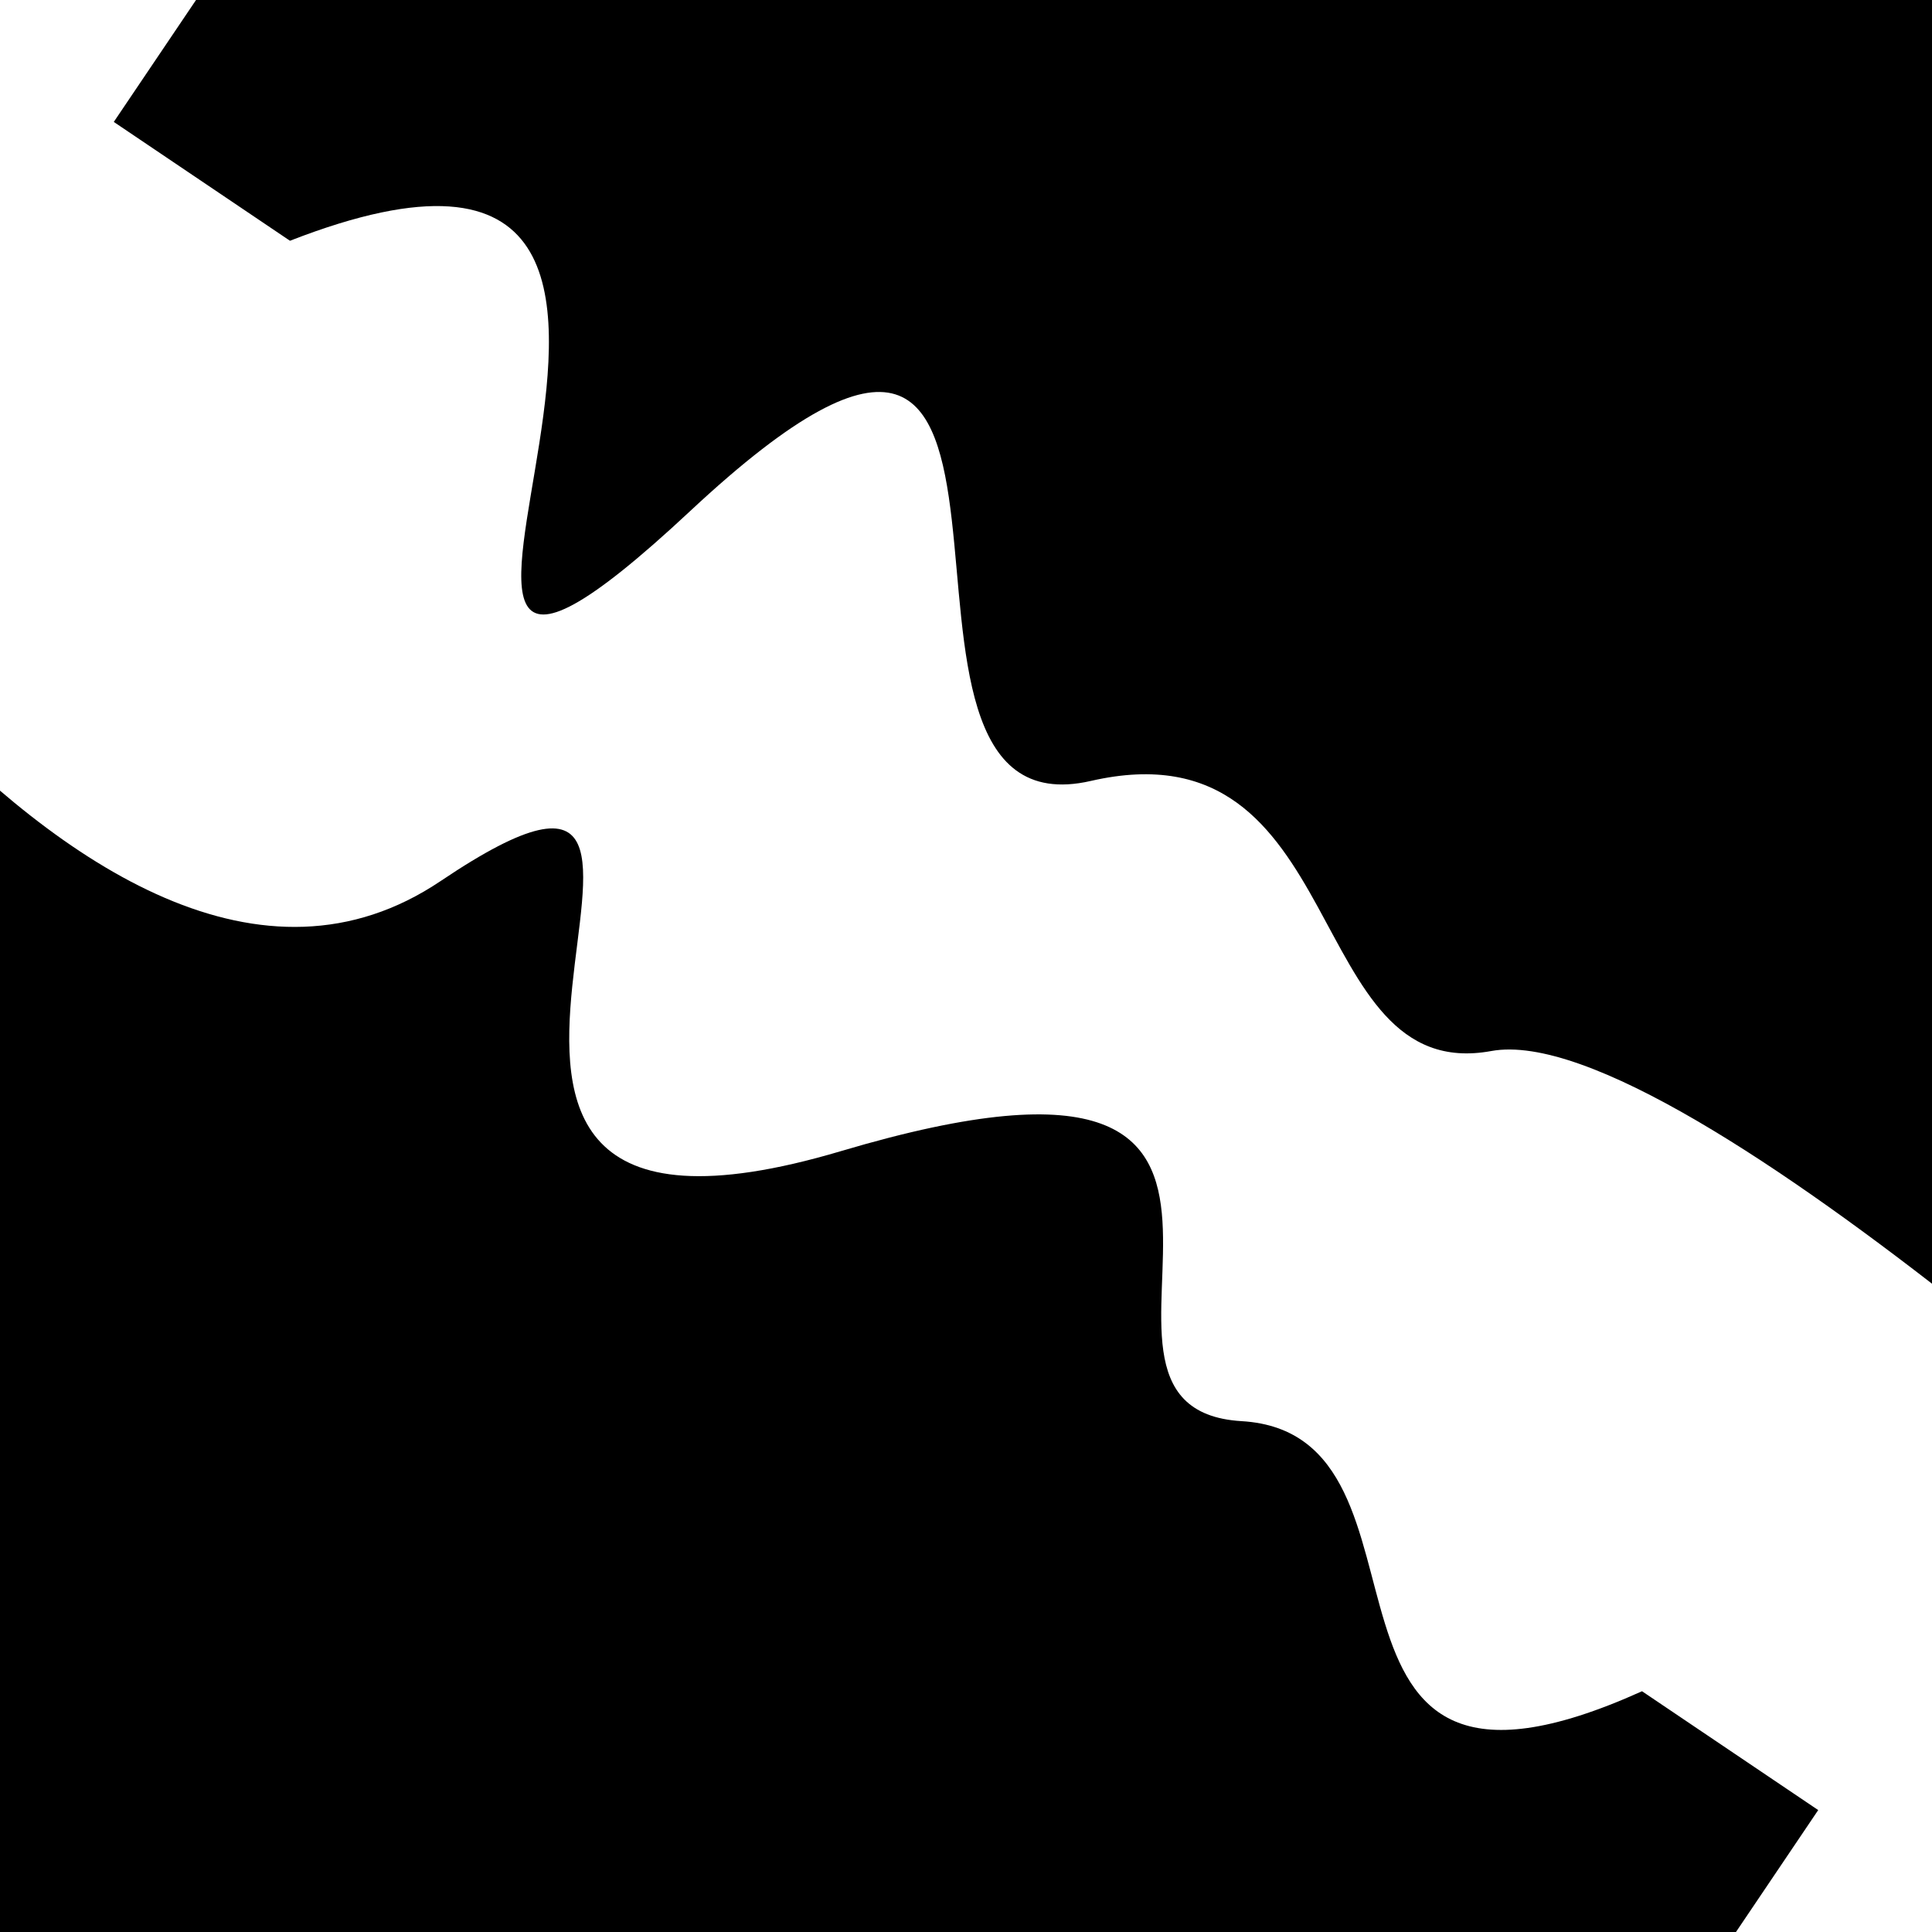 <svg viewBox="0 0 1000 1000" height="1000" width="1000" xmlns="http://www.w3.org/2000/svg">
<rect x="0" y="0" width="1000" height="1000" fill="#ffffff"></rect>
<g transform="rotate(34 500.0 500.0)">
<path d="M -250.0 615.54 S
 166.42  821.96
 250.00  615.54
 314.74  840.72
 500.00  615.54
 653.07  672.87
 750.00  615.54
 889.89  793.75
1000.00  615.54 h 110 V 2000 H -250.0 Z" fill="hsl(88.8, 20%, 20.364%)"></path>
</g>
<g transform="rotate(214 500.0 500.0)">
<path d="M -250.0 615.54 S
 178.38  685.64
 250.00  615.54
 405.22  716.93
 500.00  615.54
 682.55  908.41
 750.00  615.54
 824.29  869.19
1000.00  615.54 h 110 V 2000 H -250.0 Z" fill="hsl(148.8, 20%, 35.364%)"></path>
</g>
</svg>